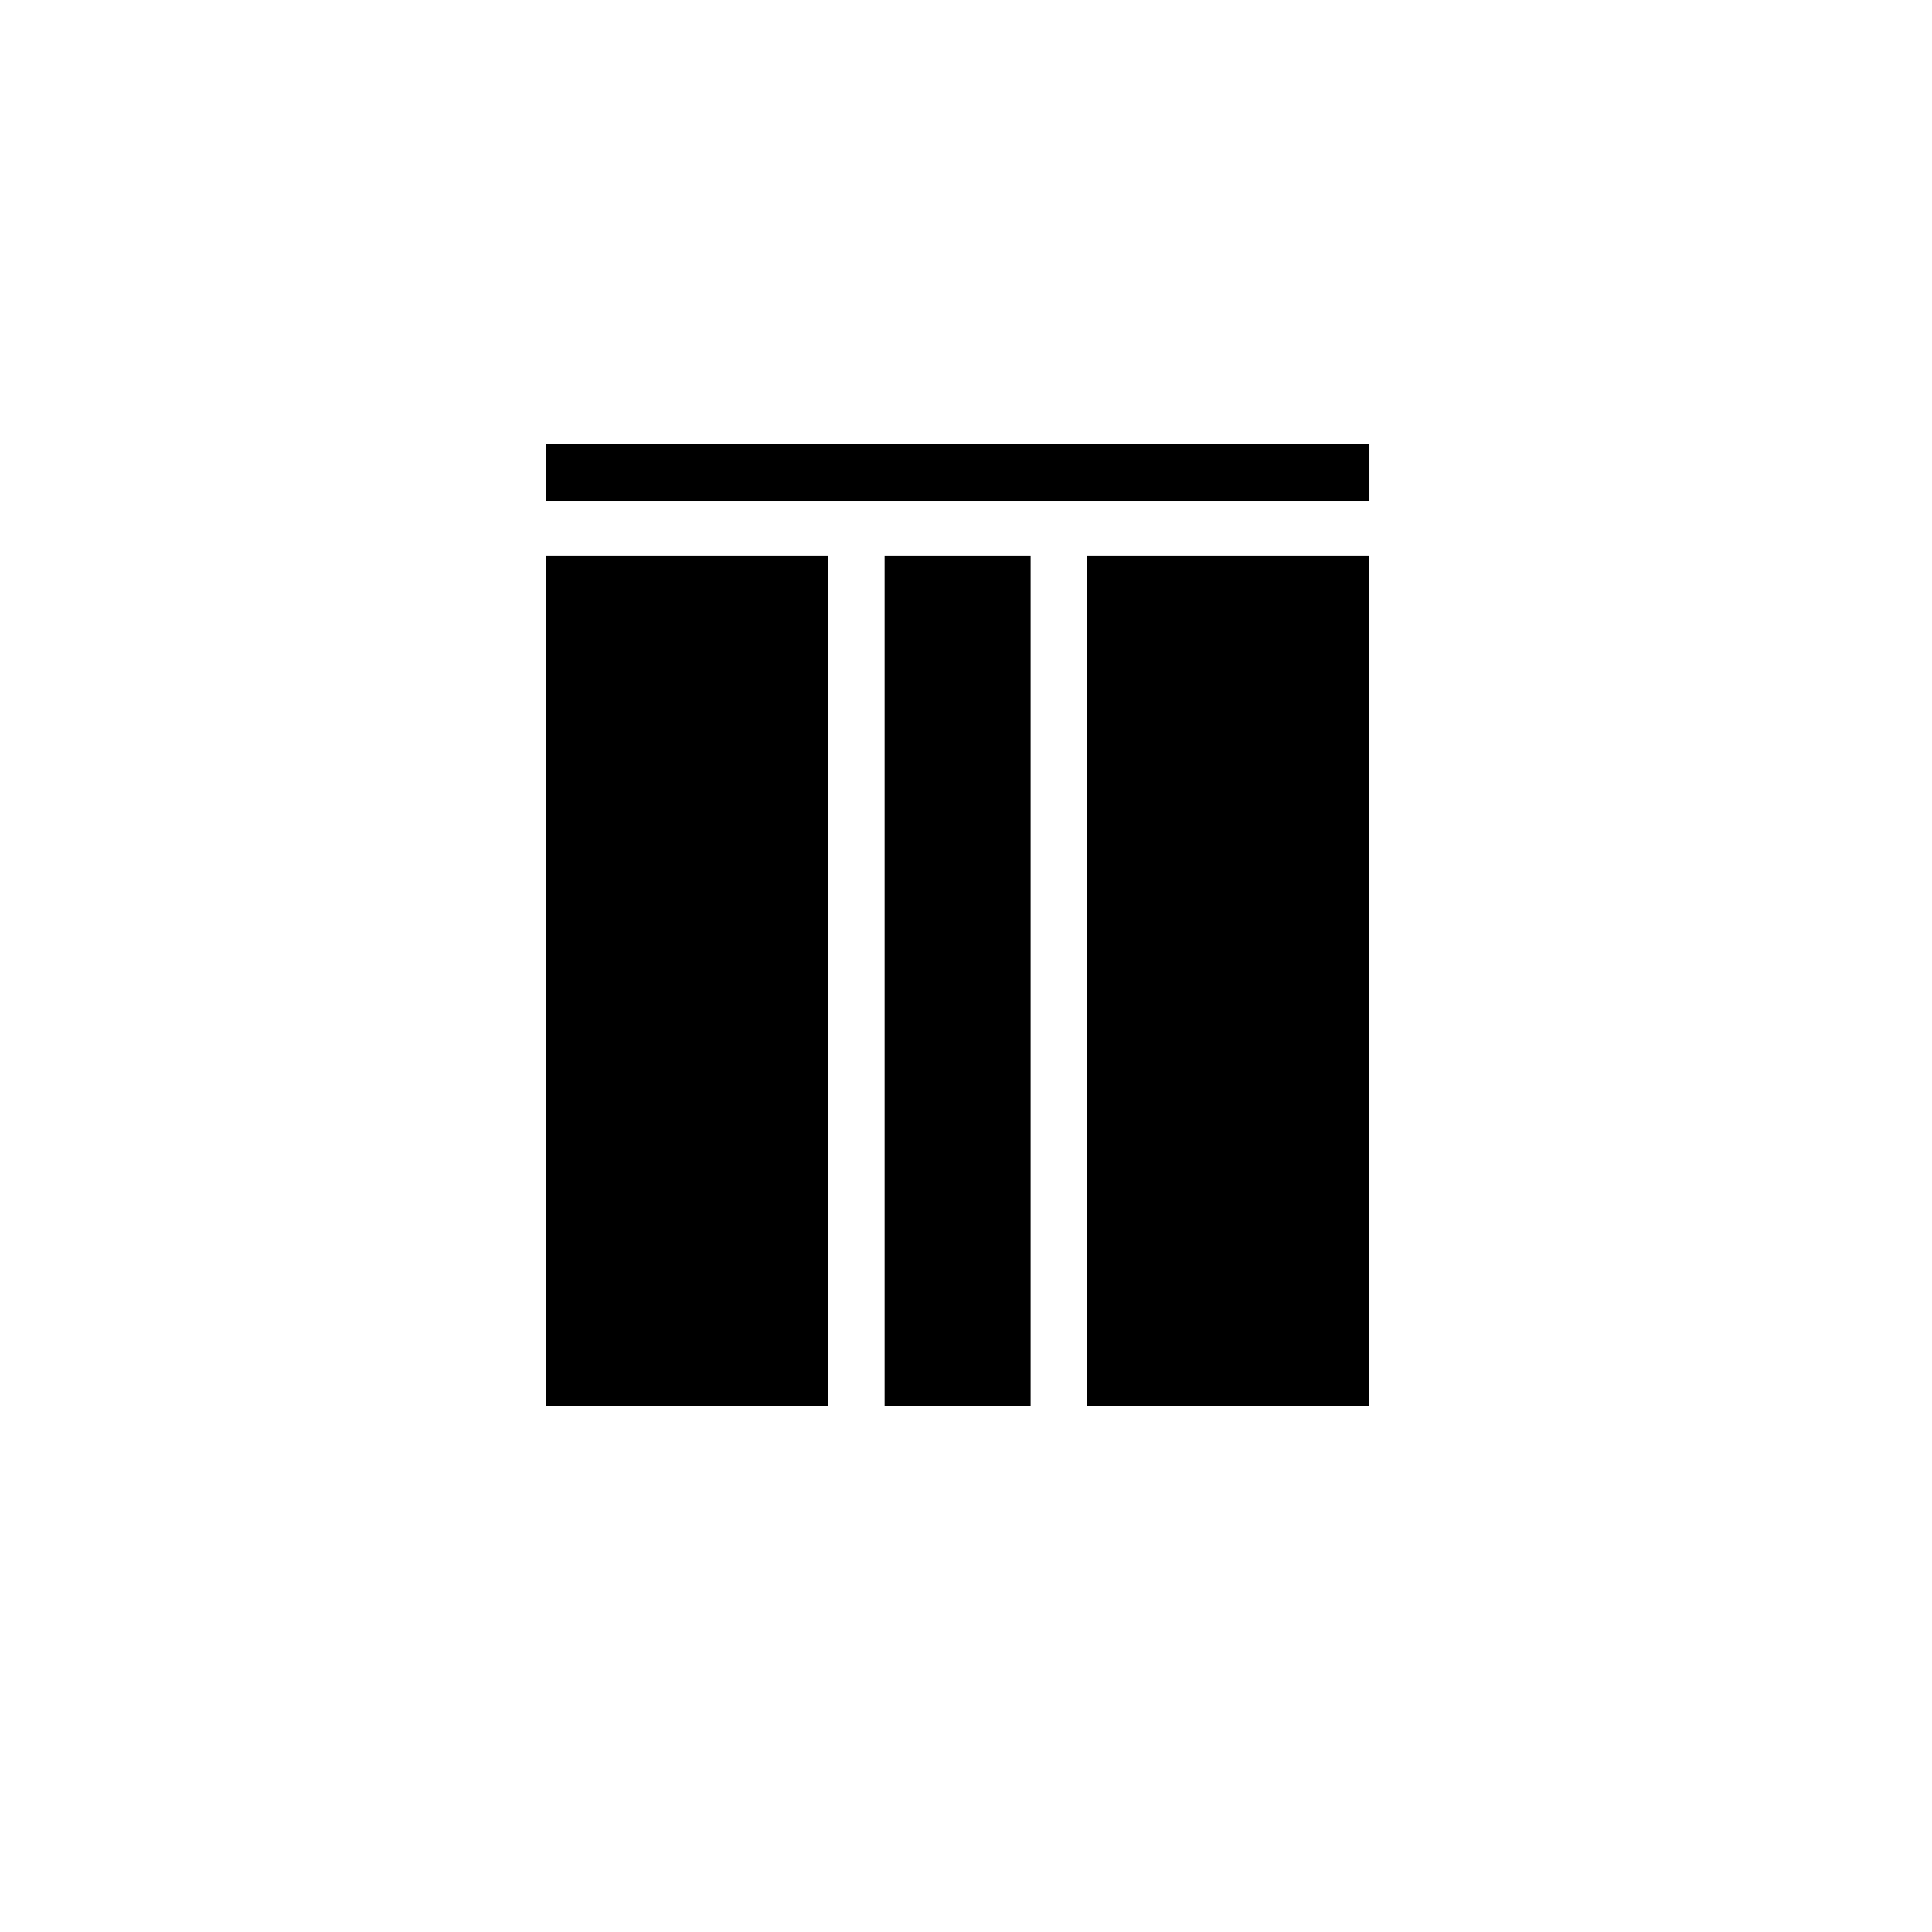 <?xml version="1.0" encoding="UTF-8"?>
<!-- Uploaded to: SVG Repo, www.svgrepo.com, Generator: SVG Repo Mixer Tools -->
<svg fill="#000000" width="800px" height="800px" version="1.1" viewBox="144 144 512 512" xmlns="http://www.w3.org/2000/svg">
 <g>
  <path d="m288.66 261.6h218.25v15.113h-218.25z"/>
  <path d="m288.66 291.23h74.816v225.41h-74.816z"/>
  <path d="m378.43 291.23h38.691v225.41h-38.691z"/>
  <path d="m432.04 291.23h74.816v225.41h-74.816z"/>
 </g>
</svg>